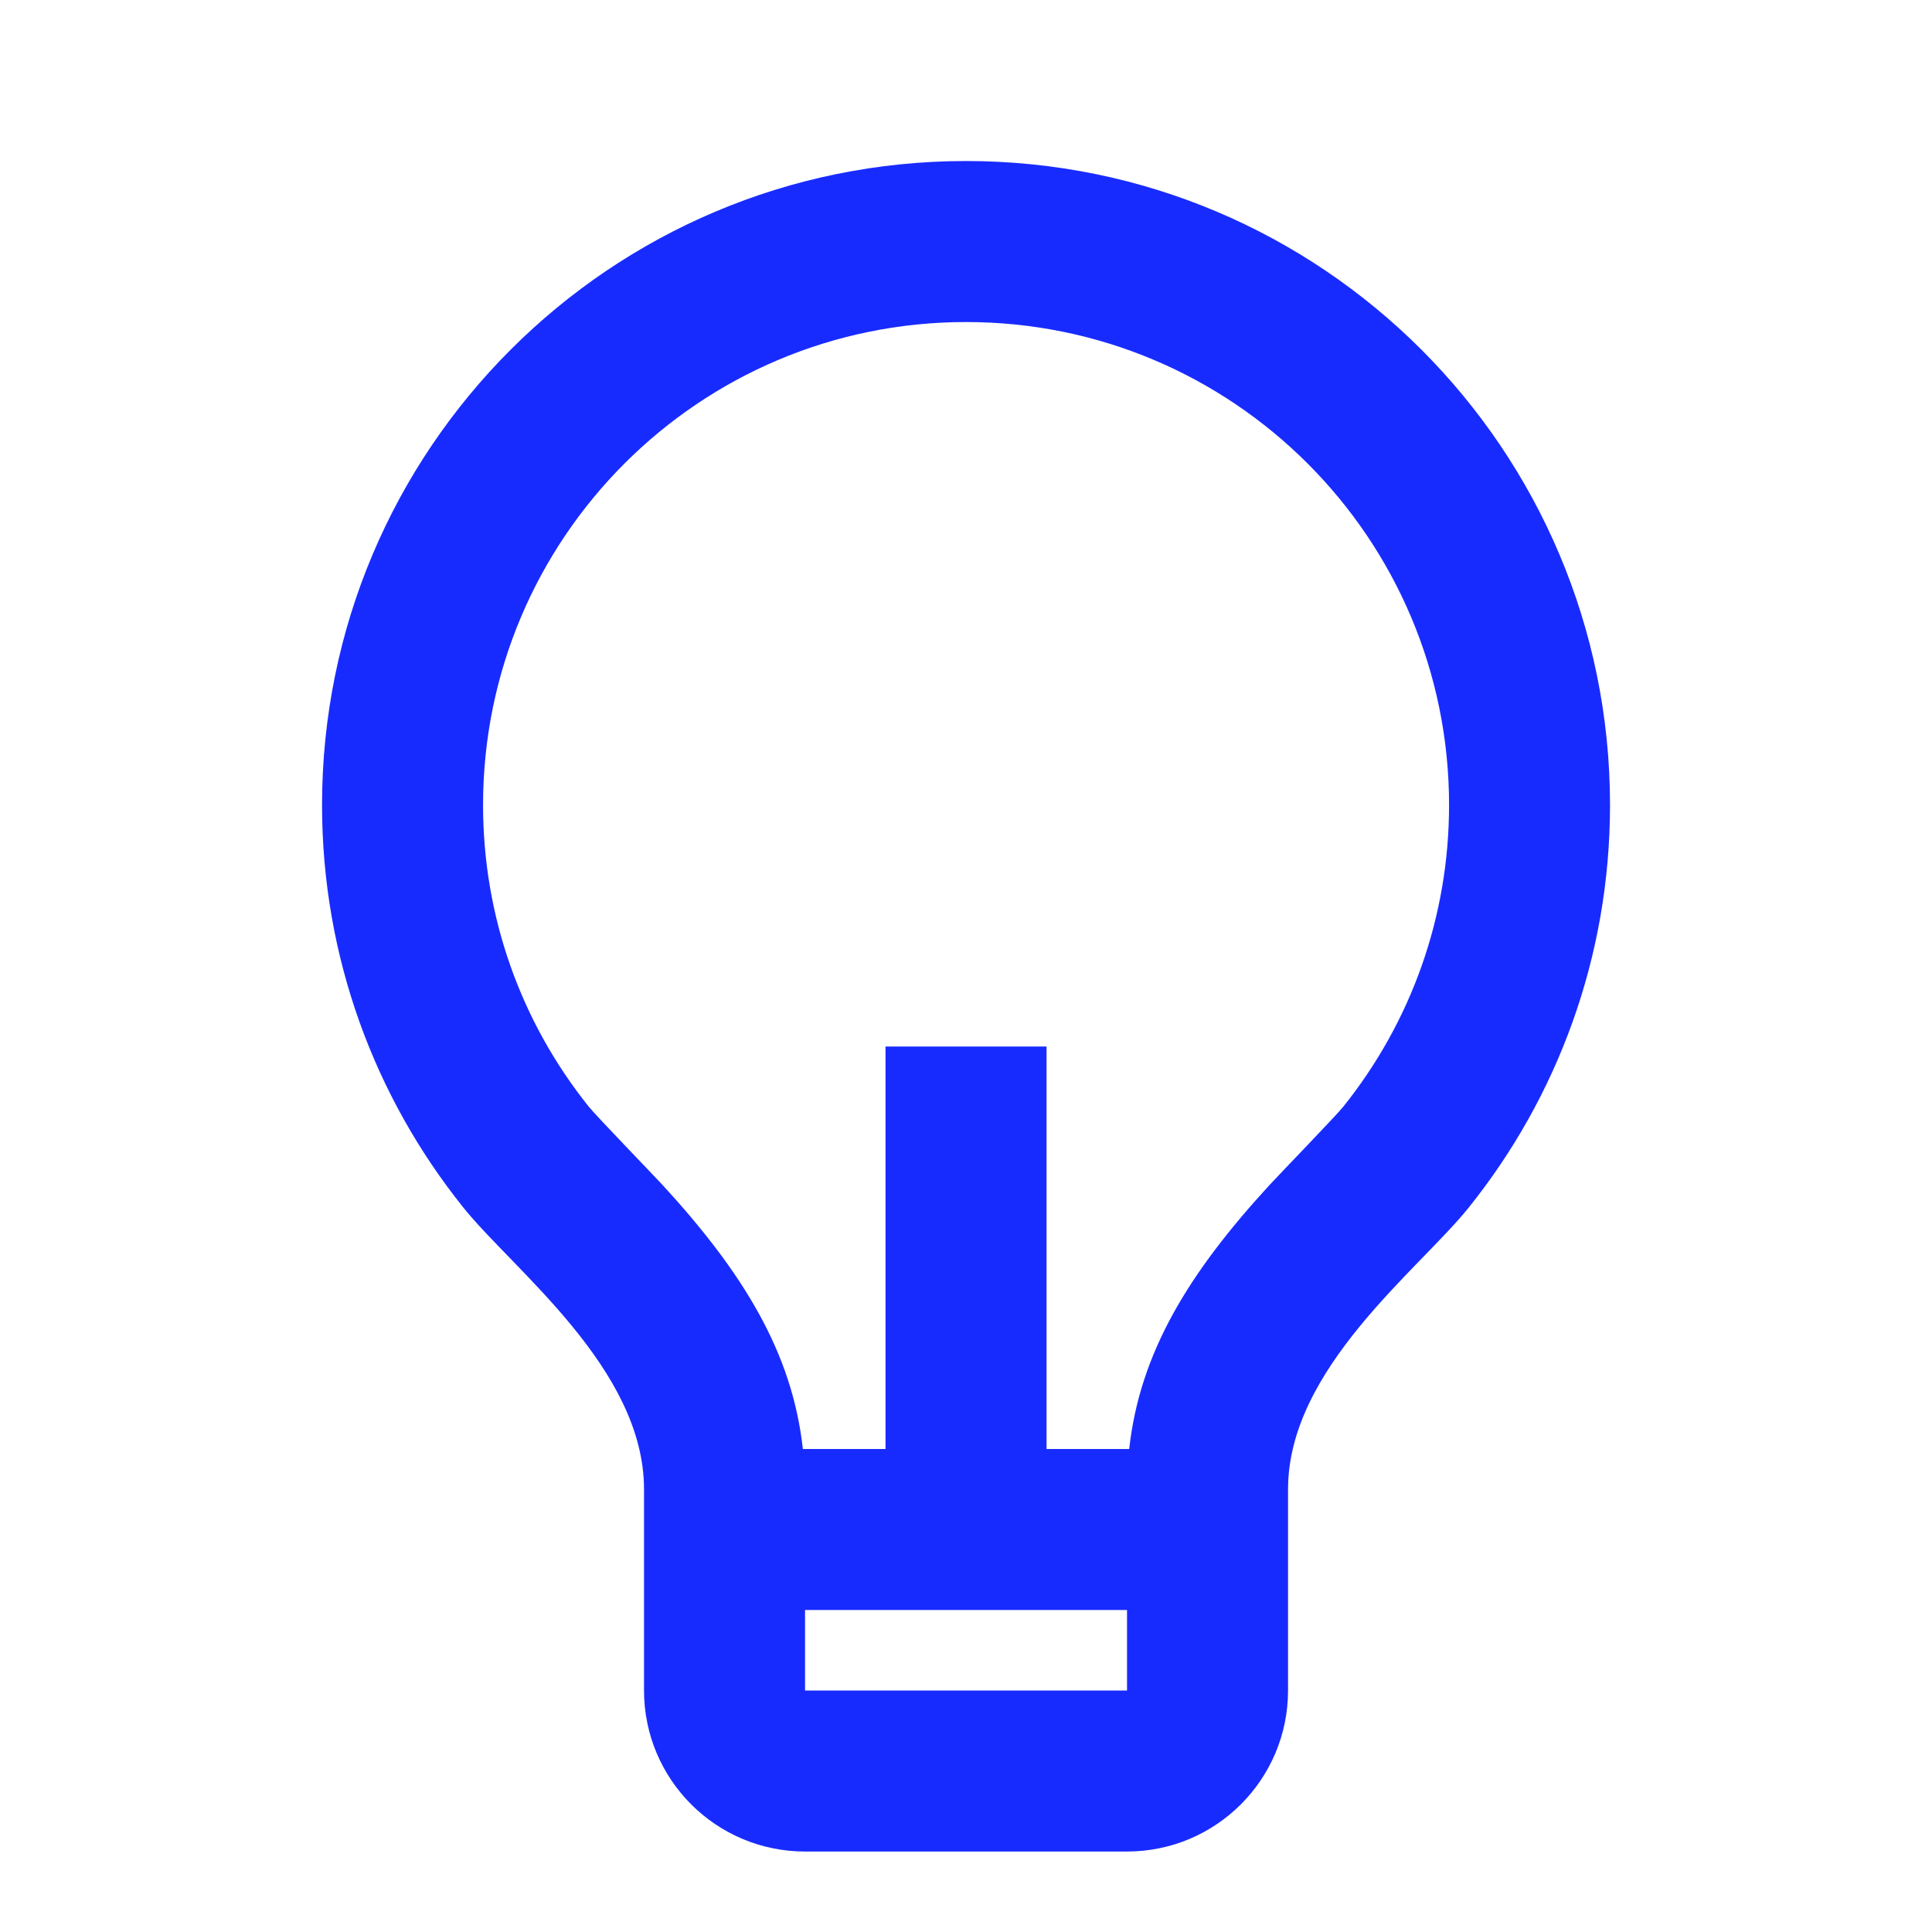 <svg width="32" height="32" viewBox="0 0 32 32" fill="none" xmlns="http://www.w3.org/2000/svg">
<path d="M13.298 24H14.667V17.334H17.334V24H18.703C18.879 22.398 19.697 21.076 21.024 19.631C21.174 19.468 22.132 18.476 22.246 18.334C23.376 16.924 24.001 15.18 24.001 13.334C24.001 8.915 20.419 5.334 16.001 5.334C11.582 5.334 8.001 8.915 8.001 13.334C8.001 15.179 8.624 16.923 9.753 18.331C9.867 18.474 10.828 19.469 10.976 19.629C12.304 21.076 13.122 22.398 13.298 24ZM13.334 26.667V28H18.667V26.667H13.334ZM7.673 19.999C6.209 18.173 5.334 15.856 5.334 13.334C5.334 7.443 10.11 2.667 16.001 2.667C21.892 2.667 26.667 7.443 26.667 13.334C26.667 15.857 25.791 18.176 24.326 20.002C23.499 21.033 21.334 22.667 21.334 24.667V28C21.334 29.473 20.14 30.667 18.667 30.667H13.334C11.861 30.667 10.667 29.473 10.667 28V24.667C10.667 22.667 8.5 21.032 7.673 19.999Z" fill="#182BFF"/>
</svg>
